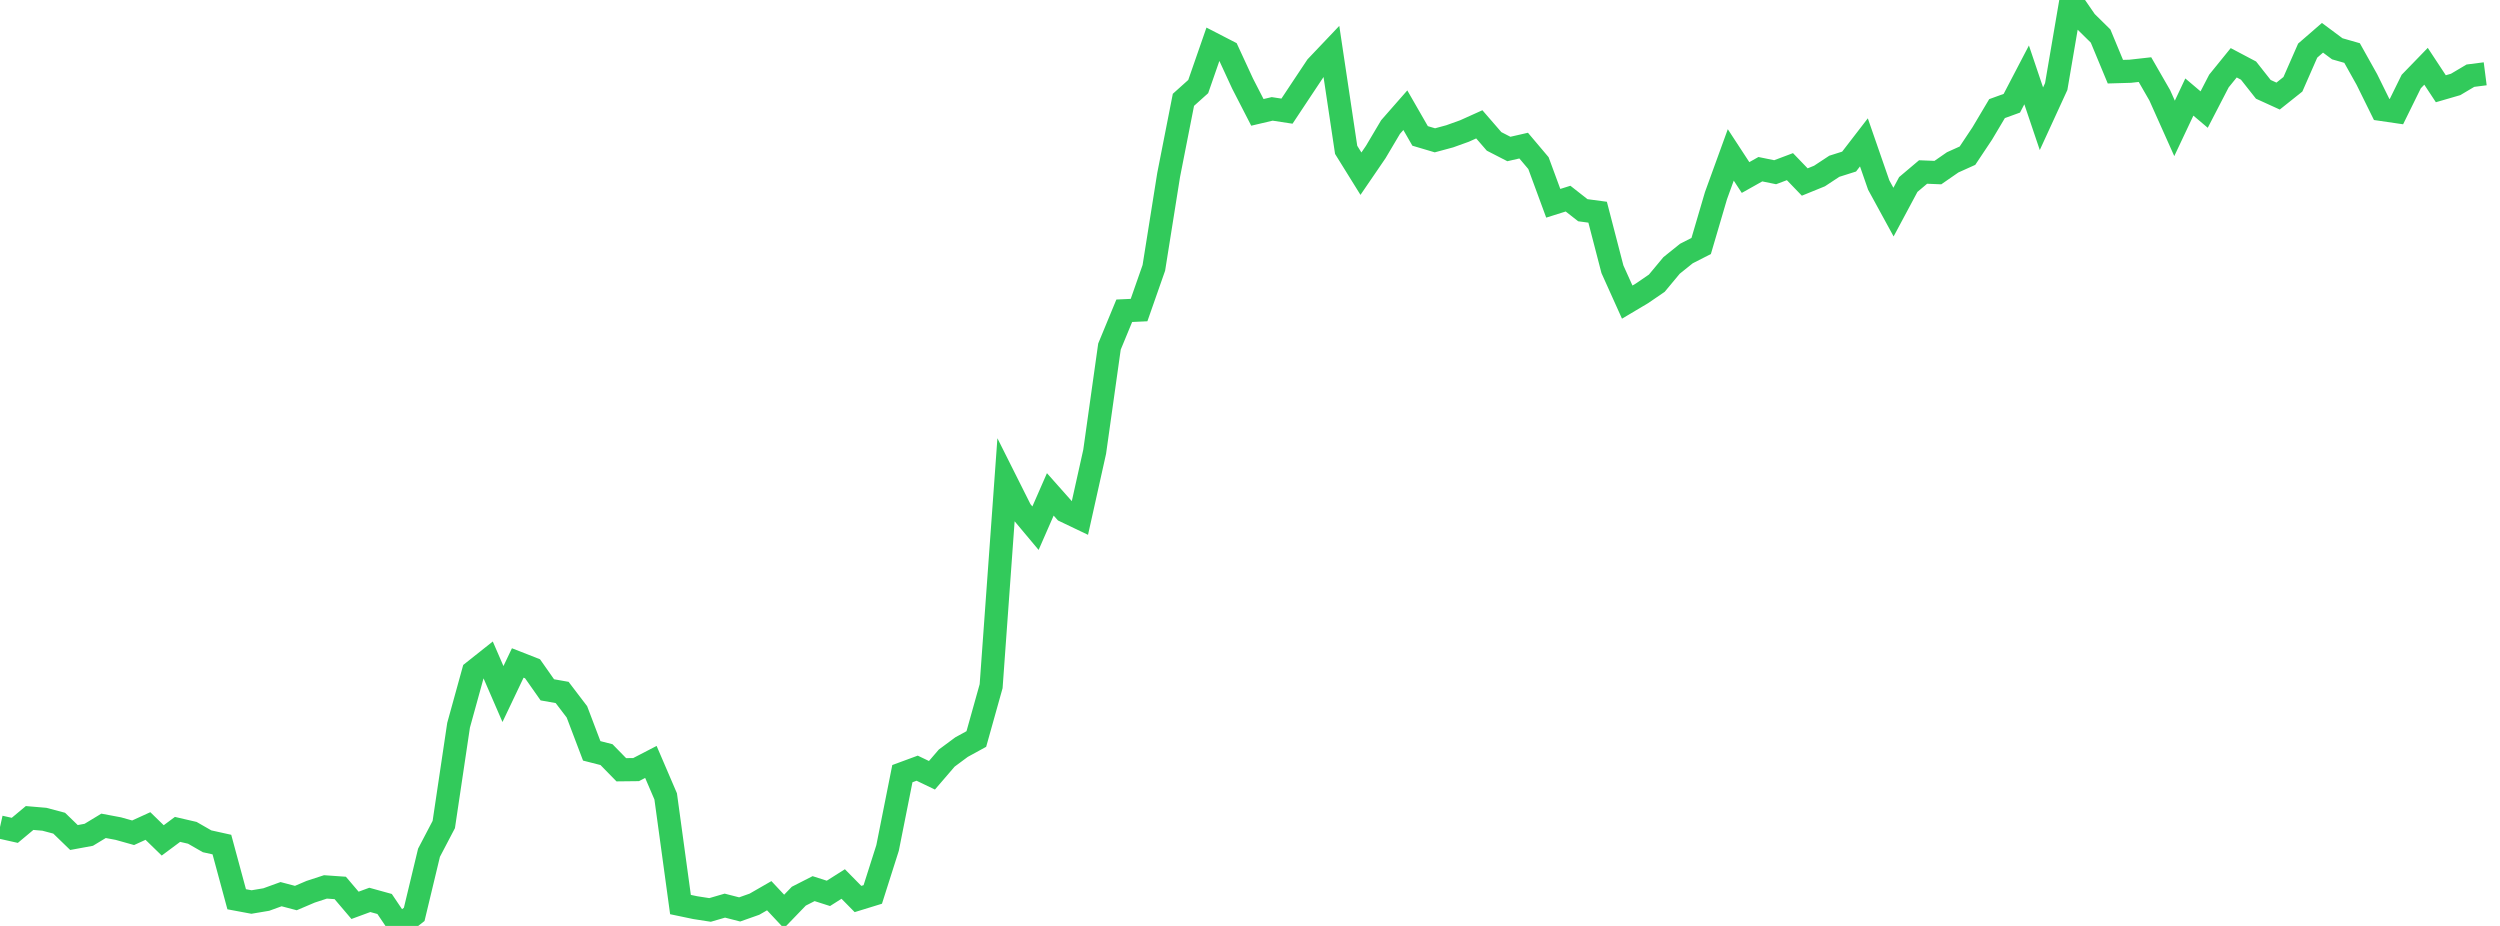 <?xml version="1.0" standalone="no"?><!DOCTYPE svg PUBLIC "-//W3C//DTD SVG 1.1//EN" "http://www.w3.org/Graphics/SVG/1.1/DTD/svg11.dtd"><svg width="135" height="50" viewBox="0 0 135 50" preserveAspectRatio="none" xmlns="http://www.w3.org/2000/svg" xmlns:xlink="http://www.w3.org/1999/xlink"><polyline points="0,44.66 0.799,44.839 1.598,44.172 2.396,44.24 3.195,44.452 3.994,45.226 4.793,45.079 5.592,44.595 6.391,44.745 7.189,44.969 7.988,44.604 8.787,45.381 9.586,44.787 10.385,44.972 11.183,45.43 11.982,45.607 12.781,48.56 13.58,48.709 14.379,48.575 15.178,48.285 15.976,48.495 16.775,48.154 17.574,47.893 18.373,47.949 19.172,48.888 19.97,48.594 20.769,48.815 21.568,50 22.367,49.376 23.166,46.048 23.964,44.524 24.763,39.163 25.562,36.27 26.361,35.636 27.16,37.479 27.959,35.8 28.757,36.113 29.556,37.251 30.355,37.392 31.154,38.441 31.953,40.546 32.751,40.75 33.55,41.567 34.349,41.558 35.148,41.144 35.947,43.005 36.746,48.846 37.544,49.013 38.343,49.137 39.142,48.904 39.941,49.109 40.74,48.827 41.538,48.368 42.337,49.221 43.136,48.393 43.935,47.986 44.734,48.242 45.533,47.736 46.331,48.546 47.13,48.3 47.929,45.789 48.728,41.777 49.527,41.482 50.325,41.865 51.124,40.936 51.923,40.344 52.722,39.906 53.521,37.053 54.32,25.977 55.118,27.568 55.917,28.522 56.716,26.696 57.515,27.596 58.314,27.978 59.112,24.395 59.911,18.715 60.71,16.781 61.509,16.744 62.308,14.464 63.107,9.447 63.905,5.391 64.704,4.674 65.503,2.375 66.302,2.787 67.101,4.516 67.899,6.068 68.698,5.88 69.497,6.002 70.296,4.797 71.095,3.596 71.893,2.756 72.692,8.092 73.491,9.379 74.29,8.21 75.089,6.862 75.888,5.951 76.686,7.34 77.485,7.577 78.284,7.361 79.083,7.074 79.882,6.714 80.68,7.635 81.479,8.046 82.278,7.863 83.077,8.809 83.876,10.977 84.675,10.726 85.473,11.352 86.272,11.459 87.071,14.539 87.87,16.314 88.669,15.839 89.467,15.293 90.266,14.333 91.065,13.691 91.864,13.283 92.663,10.565 93.462,8.365 94.26,9.586 95.059,9.137 95.858,9.3 96.657,8.999 97.456,9.829 98.254,9.504 99.053,8.978 99.852,8.725 100.651,7.688 101.45,9.991 102.249,11.454 103.047,9.963 103.846,9.288 104.645,9.32 105.444,8.767 106.243,8.407 107.041,7.209 107.84,5.865 108.639,5.575 109.438,4.044 110.237,6.412 111.036,4.672 111.834,0 112.633,1.16 113.432,1.947 114.231,3.871 115.03,3.848 115.828,3.759 116.627,5.147 117.426,6.933 118.225,5.24 119.024,5.917 119.822,4.375 120.621,3.39 121.42,3.812 122.219,4.824 123.018,5.188 123.817,4.551 124.615,2.733 125.414,2.04 126.213,2.635 127.012,2.864 127.811,4.293 128.609,5.91 129.408,6.027 130.207,4.403 131.006,3.579 131.805,4.792 132.604,4.56 133.402,4.087 134.201,3.985" fill="none" stroke="#32ca5b" stroke-width="1.25"/></svg>